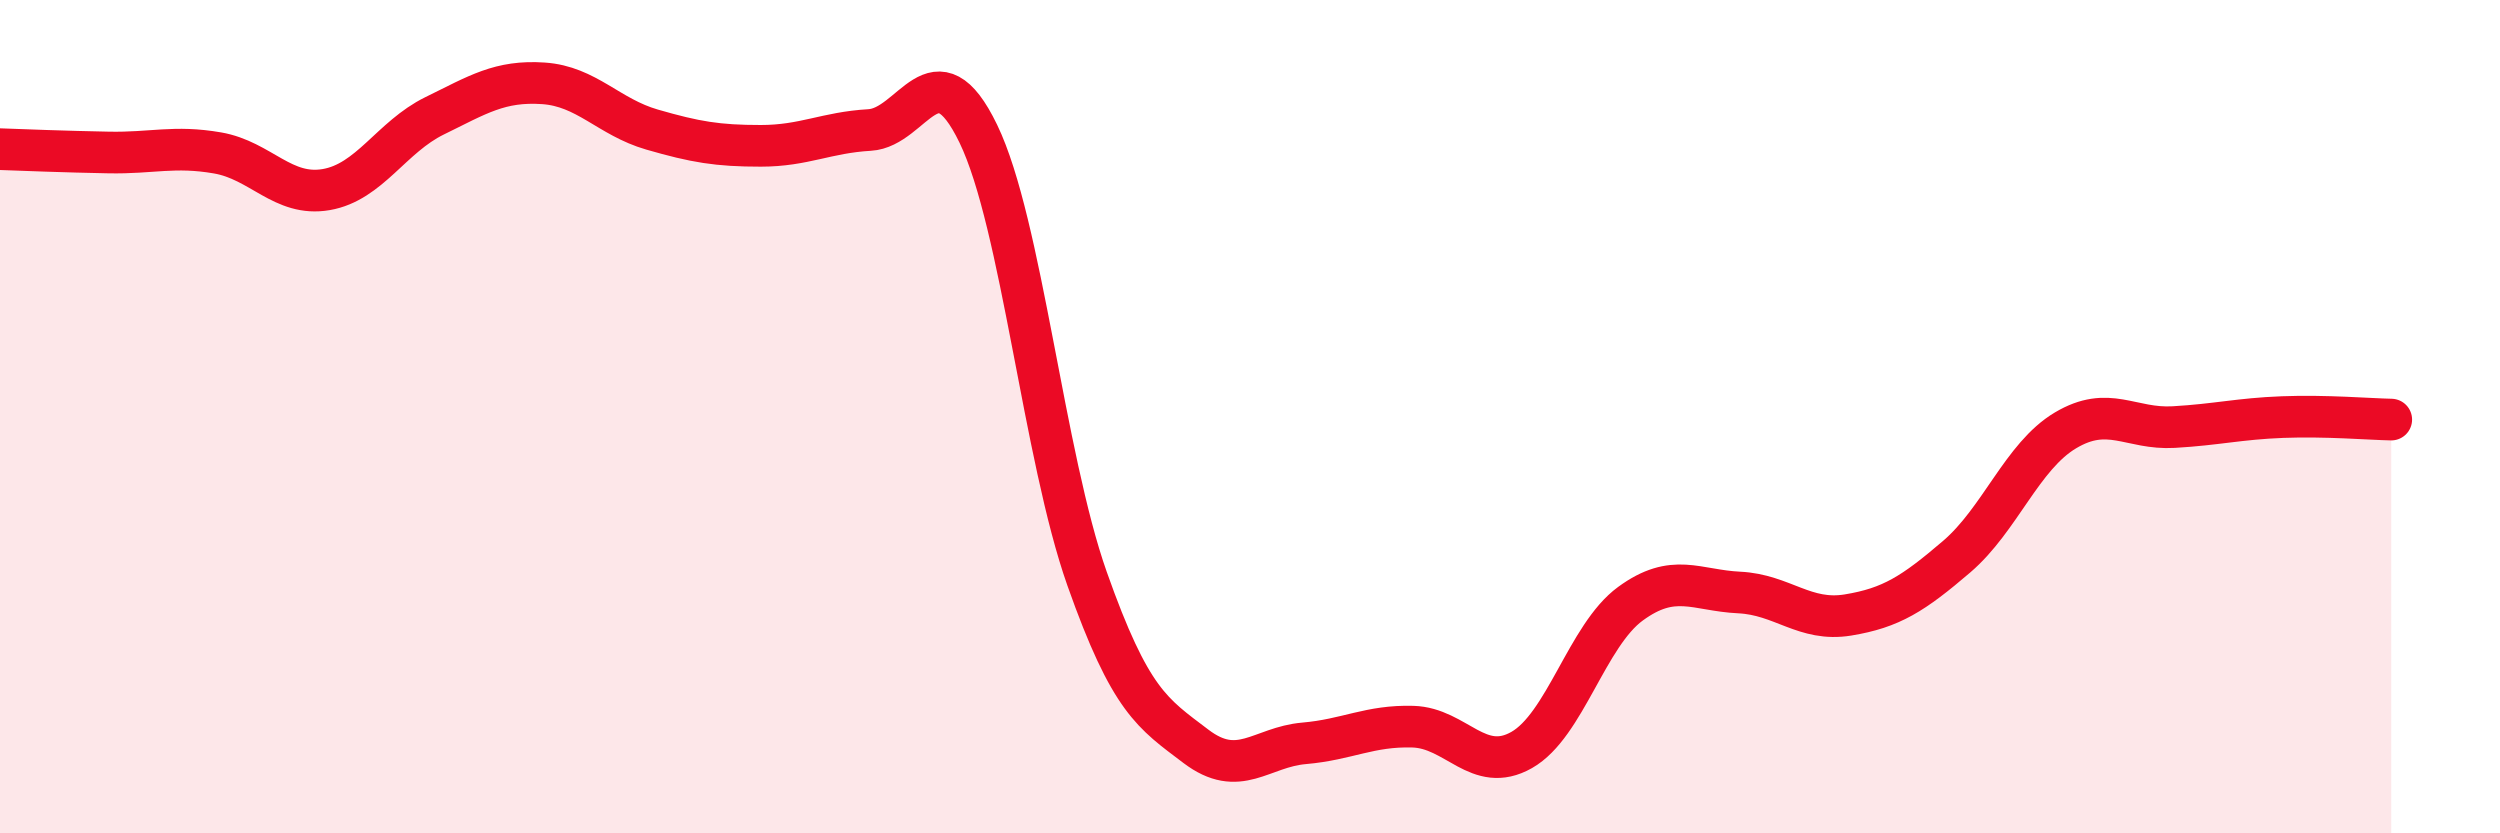 
    <svg width="60" height="20" viewBox="0 0 60 20" xmlns="http://www.w3.org/2000/svg">
      <path
        d="M 0,3.58 C 0.52,3.6 1.57,3.64 2.61,3.66 C 3.65,3.68 4.18,3.49 5.22,3.67 C 6.26,3.85 6.79,4.73 7.83,4.55 C 8.87,4.37 9.39,3.29 10.43,2.78 C 11.47,2.27 12,1.93 13.04,2 C 14.08,2.07 14.61,2.81 15.65,3.11 C 16.69,3.41 17.22,3.5 18.26,3.5 C 19.3,3.5 19.83,3.18 20.87,3.12 C 21.91,3.06 22.44,1.06 23.48,3.21 C 24.52,5.36 25.05,10.95 26.09,13.89 C 27.13,16.83 27.66,17.12 28.7,17.91 C 29.74,18.7 30.26,17.93 31.3,17.84 C 32.34,17.75 32.87,17.41 33.91,17.44 C 34.95,17.47 35.48,18.59 36.52,18 C 37.56,17.41 38.09,15.25 39.13,14.49 C 40.17,13.73 40.7,14.17 41.74,14.22 C 42.78,14.27 43.31,14.93 44.35,14.76 C 45.39,14.59 45.92,14.25 46.96,13.36 C 48,12.47 48.53,10.95 49.57,10.33 C 50.61,9.71 51.13,10.31 52.17,10.25 C 53.21,10.19 53.74,10.05 54.78,10.01 C 55.82,9.97 56.87,10.06 57.39,10.07L57.39 20L0 20Z"
        fill="#EB0A25"
        opacity="0.1"
        stroke-linecap="round"
        stroke-linejoin="round"
      />
      <path
        d="M 0,3.58 C 0.52,3.6 1.57,3.64 2.61,3.66 C 3.65,3.68 4.18,3.49 5.22,3.67 C 6.26,3.85 6.79,4.73 7.83,4.55 C 8.87,4.37 9.39,3.29 10.43,2.78 C 11.47,2.27 12,1.93 13.04,2 C 14.08,2.07 14.61,2.81 15.65,3.11 C 16.69,3.41 17.22,3.5 18.26,3.5 C 19.3,3.5 19.83,3.18 20.87,3.12 C 21.91,3.06 22.44,1.06 23.48,3.21 C 24.52,5.36 25.05,10.95 26.09,13.89 C 27.13,16.83 27.66,17.12 28.7,17.91 C 29.74,18.7 30.26,17.93 31.3,17.84 C 32.34,17.75 32.87,17.41 33.91,17.44 C 34.95,17.47 35.48,18.59 36.52,18 C 37.56,17.41 38.09,15.25 39.13,14.49 C 40.17,13.73 40.7,14.17 41.74,14.22 C 42.78,14.27 43.31,14.93 44.35,14.76 C 45.39,14.59 45.92,14.25 46.96,13.36 C 48,12.47 48.53,10.95 49.57,10.33 C 50.61,9.71 51.13,10.31 52.17,10.25 C 53.21,10.19 53.74,10.05 54.78,10.01 C 55.82,9.97 56.87,10.06 57.39,10.07"
        stroke="#EB0A25"
        stroke-width="1"
        fill="none"
        stroke-linecap="round"
        stroke-linejoin="round"
      />
    </svg>
  